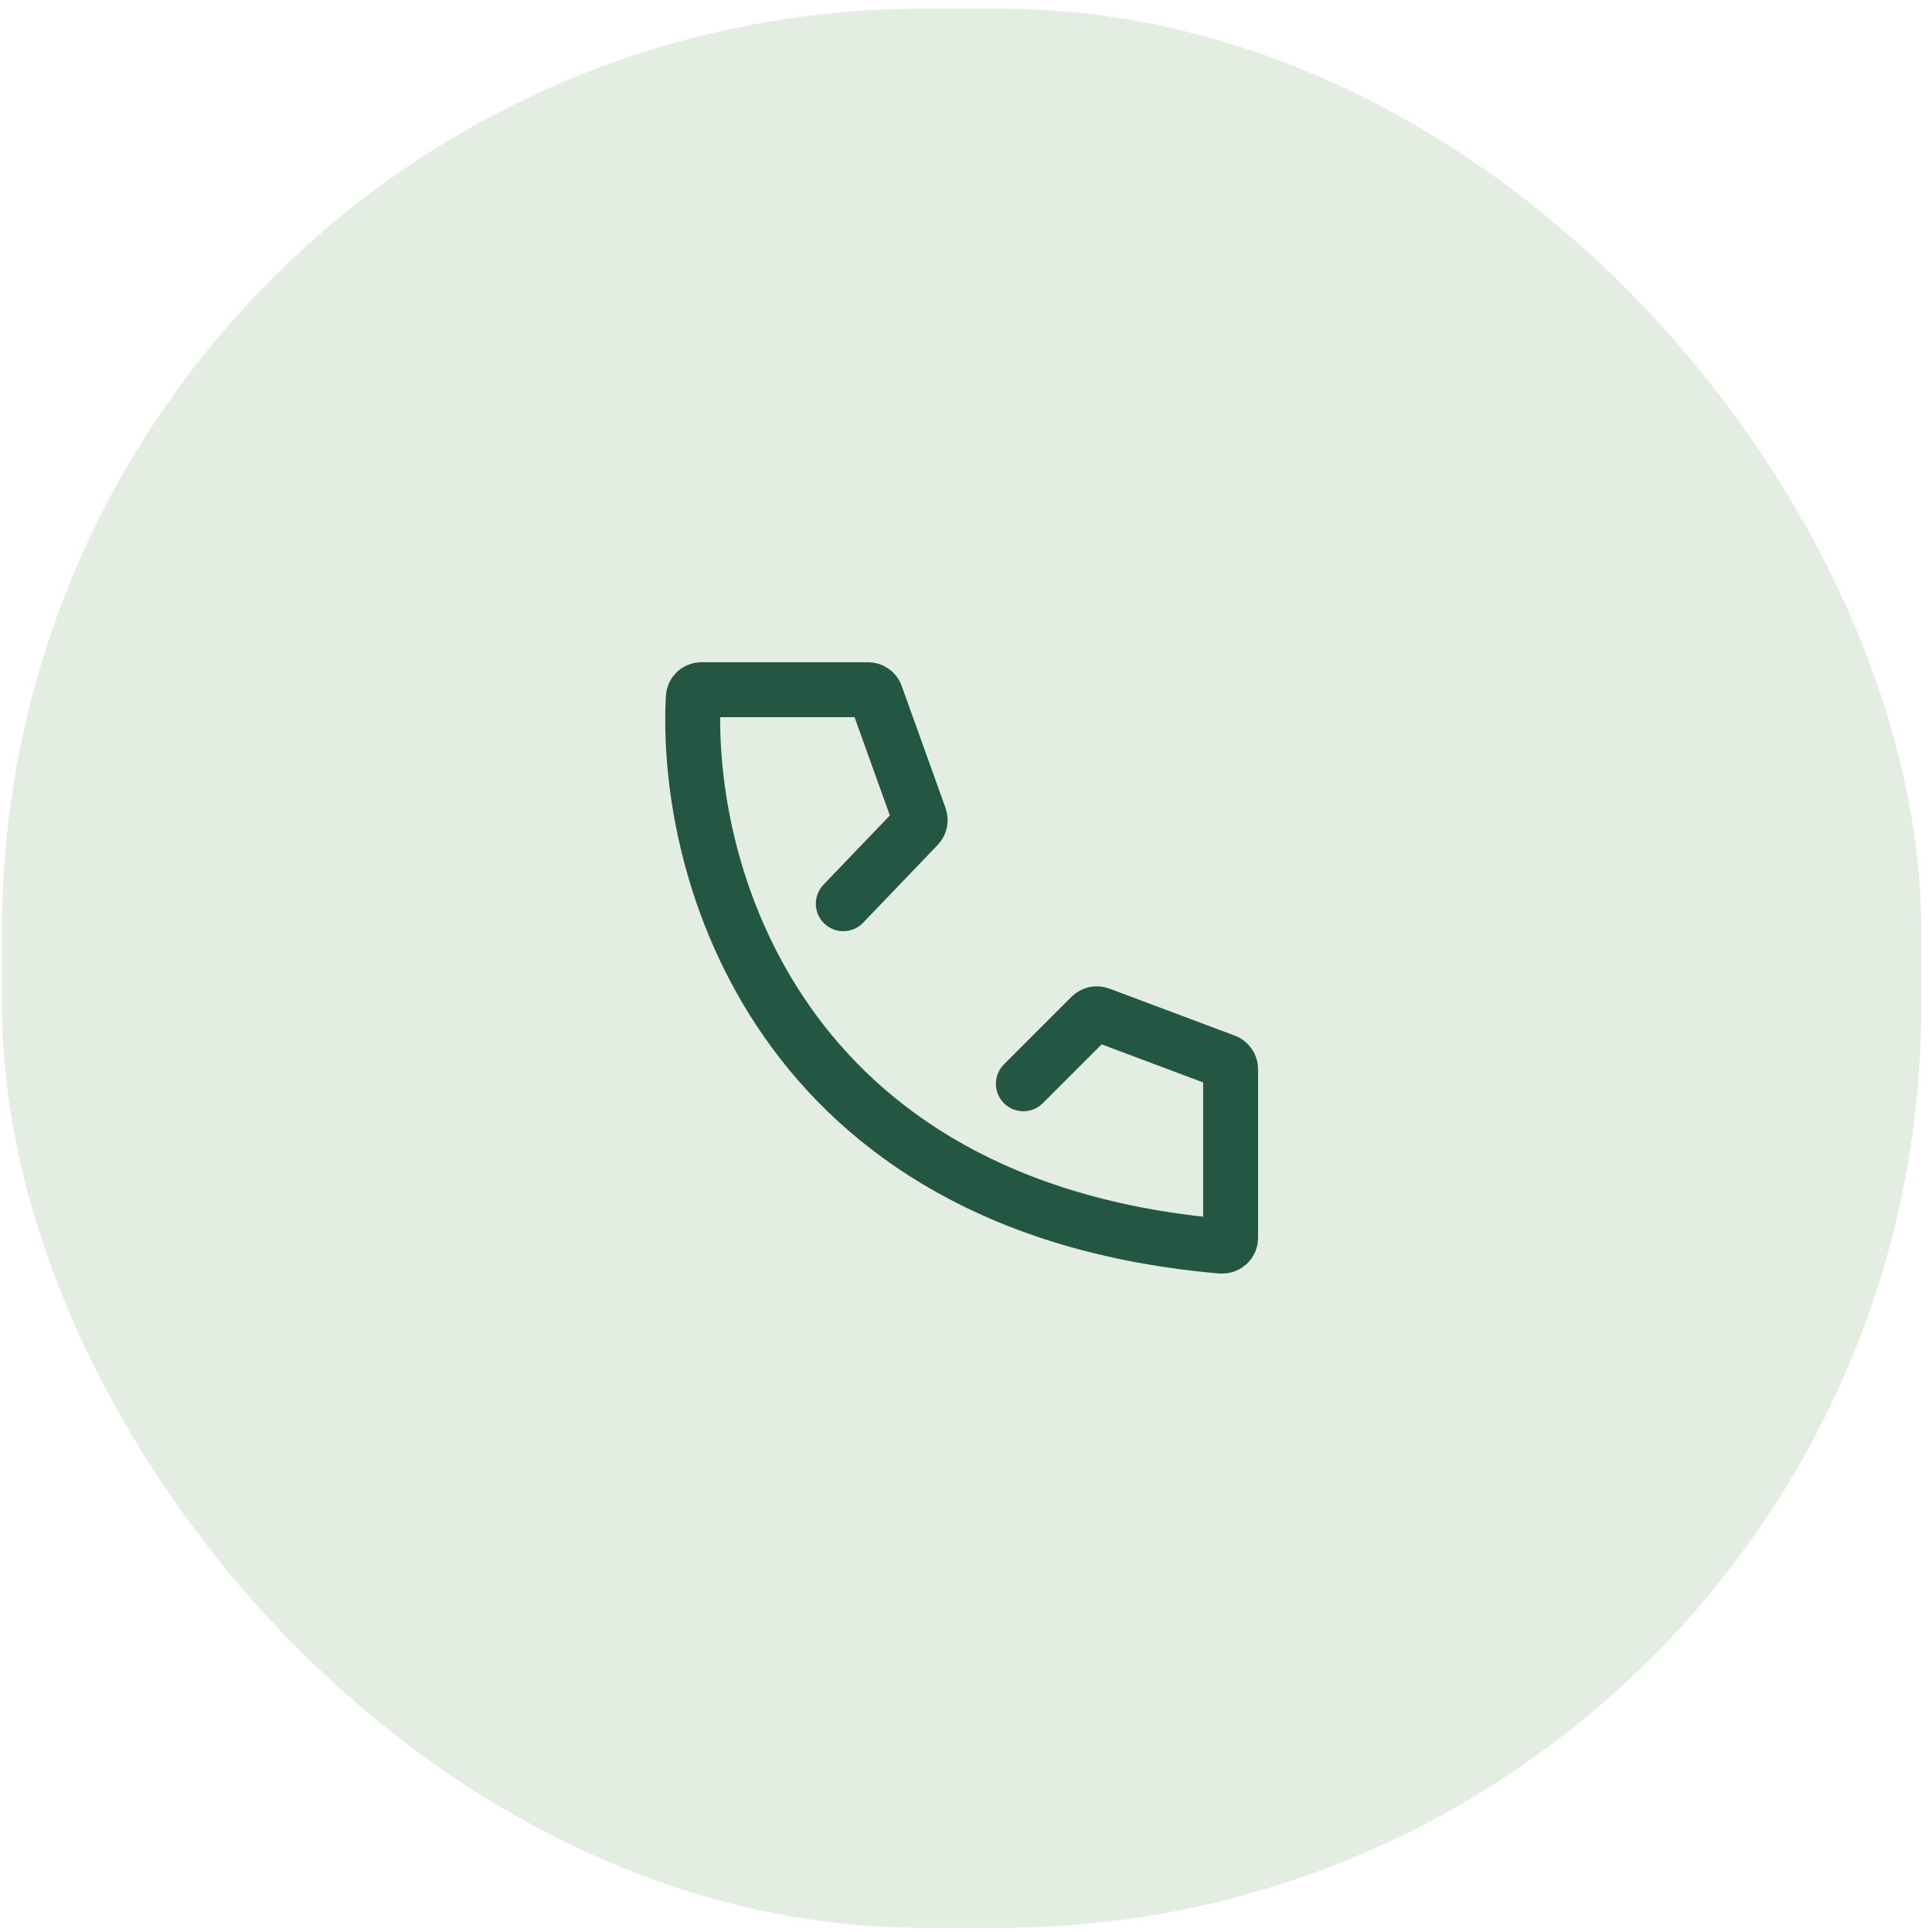 <svg width="151" height="151" viewBox="0 0 151 151" fill="none" xmlns="http://www.w3.org/2000/svg">
<rect x="0.161" y="0.678" width="150" height="150" rx="72.042" fill="#BBD2B5" fill-opacity="0.4"/>
<path d="M65.91 70.632L71.738 64.551C71.909 64.372 71.964 64.113 71.881 63.88L68.454 54.335C68.362 54.076 68.116 53.904 67.842 53.904H54.831C54.49 53.904 54.207 54.158 54.189 54.498C53.469 67.973 60.706 94.371 95.468 97.393C95.845 97.426 96.181 97.128 96.181 96.749V83.564C96.181 83.292 96.013 83.05 95.759 82.954L85.952 79.277C85.713 79.187 85.444 79.246 85.263 79.426L79.983 84.706" stroke="#245644" stroke-width="4.293" stroke-linecap="round"/>
</svg>
